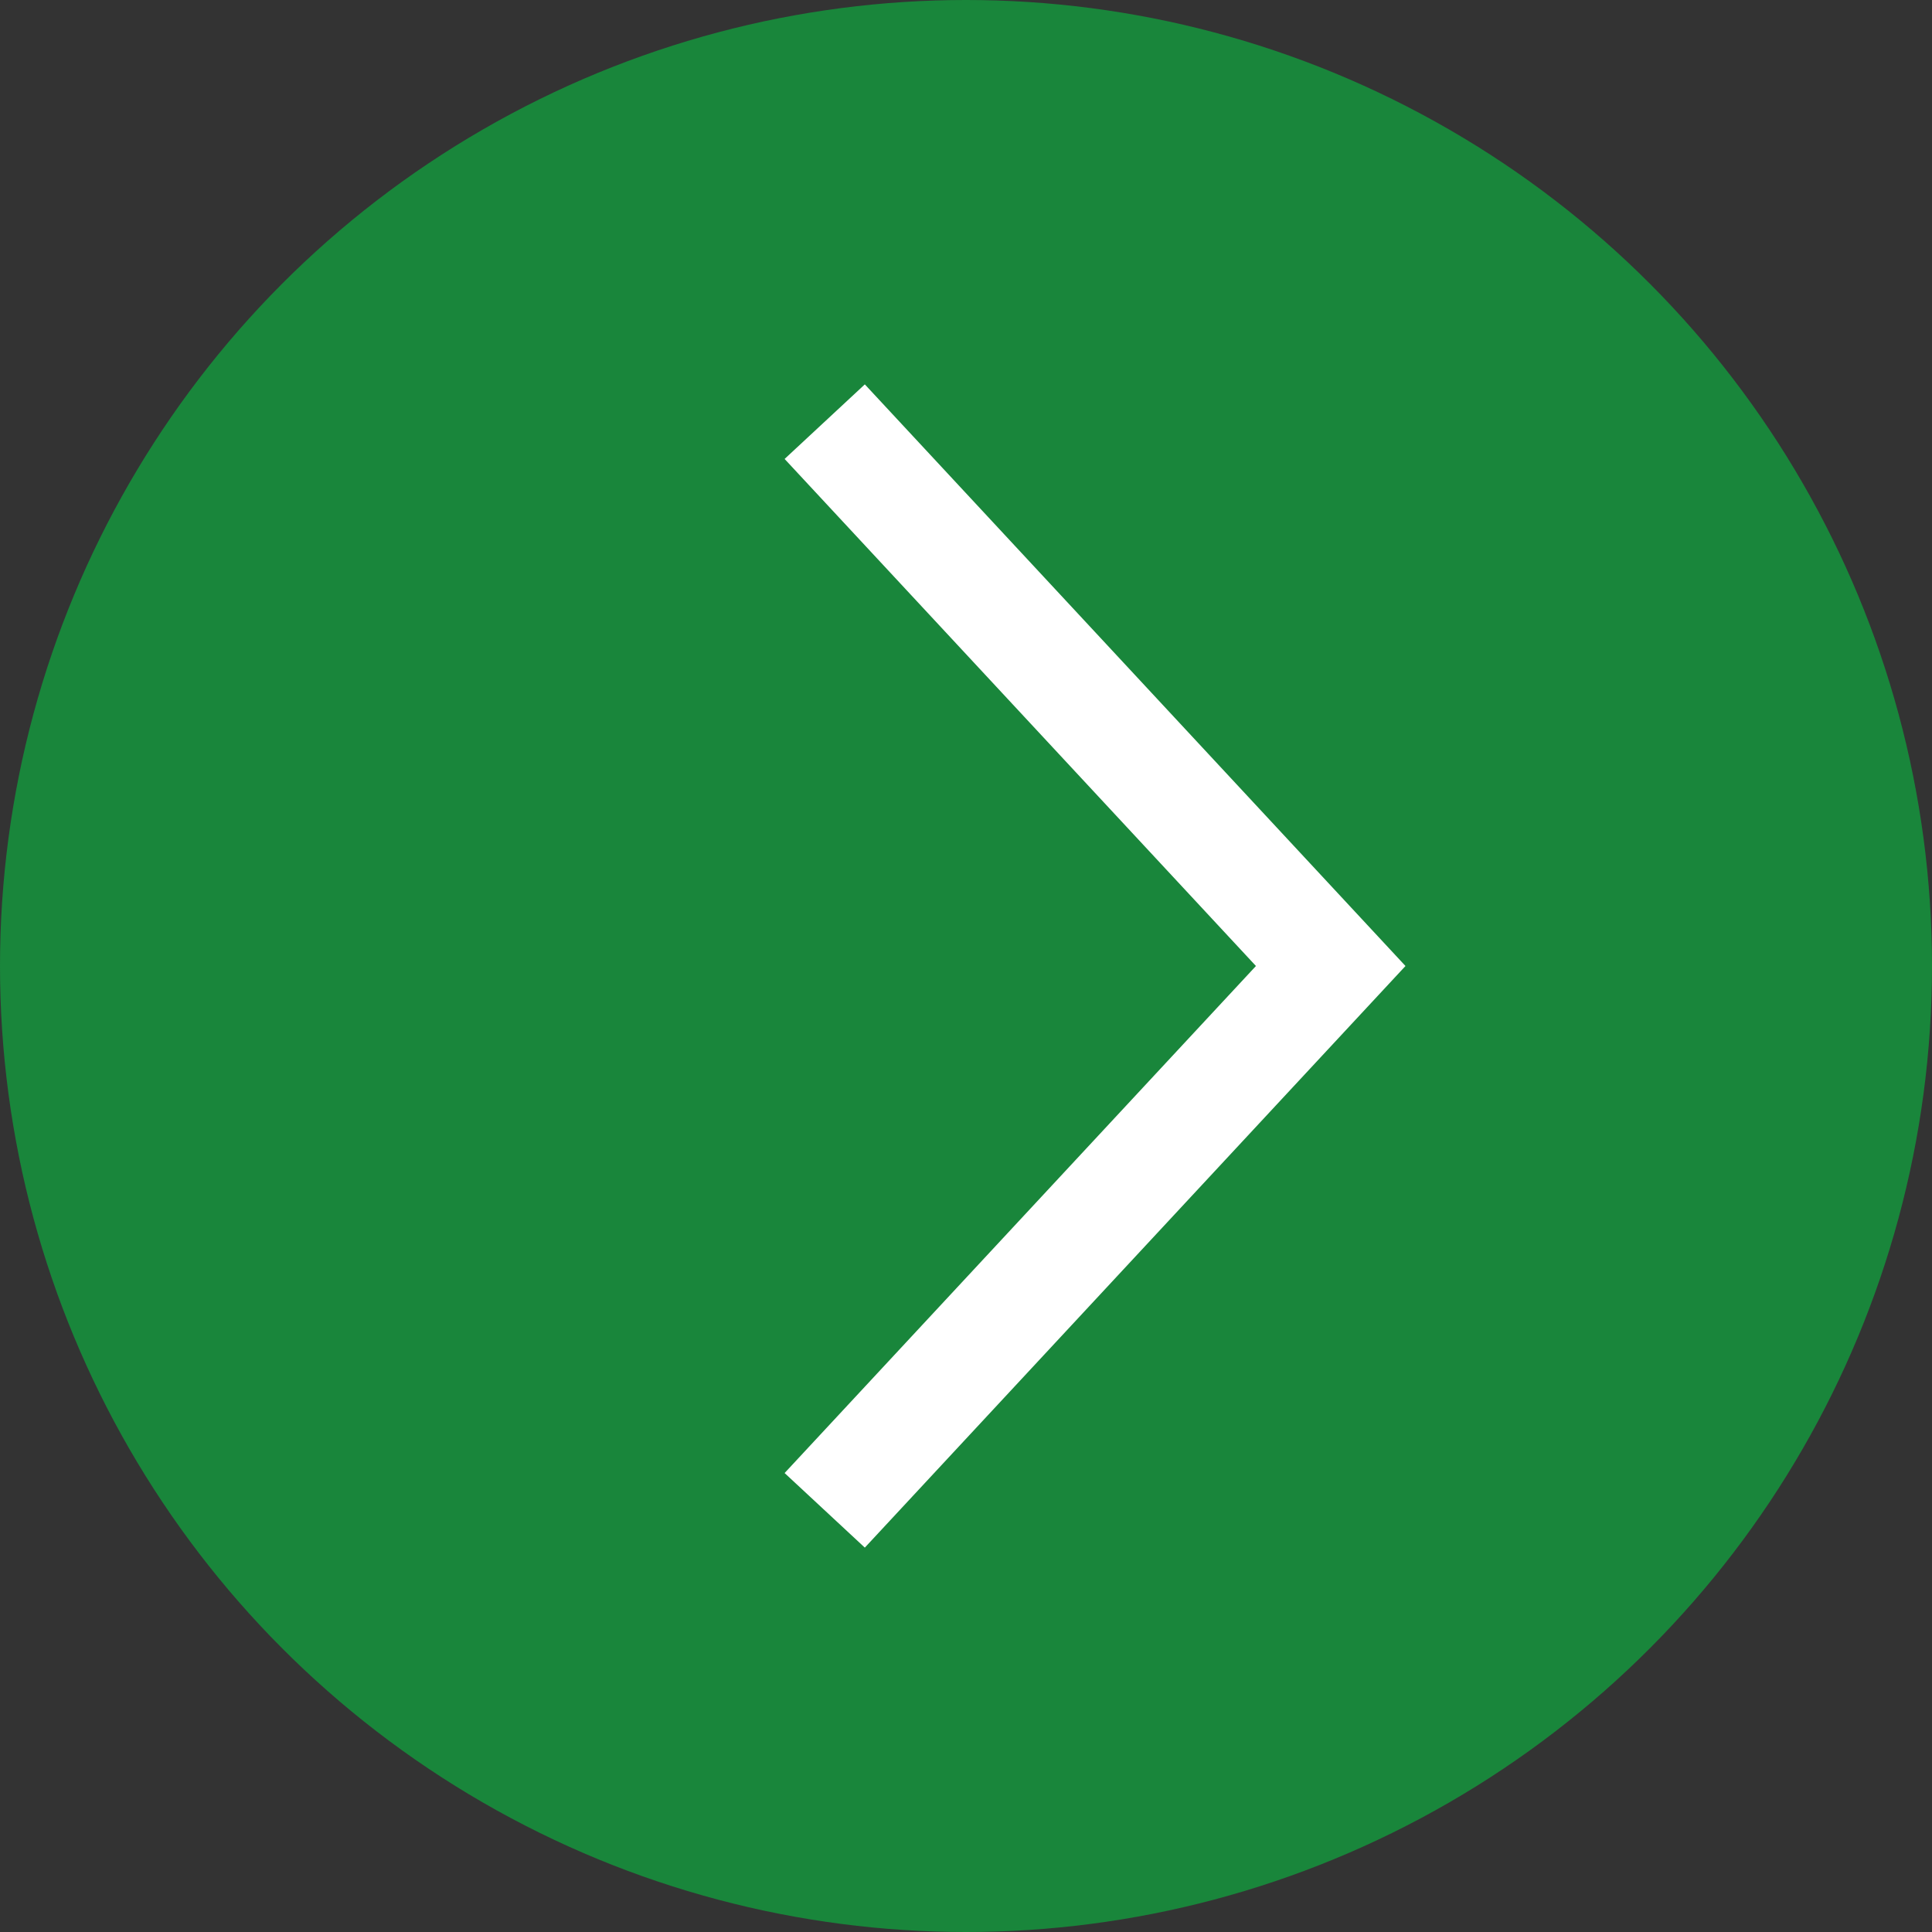 <svg xmlns="http://www.w3.org/2000/svg" viewBox="0 0 17.64 17.64"><rect x="0" y="0" width="17.64" height="17.64" fill="#333333" stroke="none"/><defs><style>.cls-1{fill:#19863b;}.cls-2{fill:none;stroke:#fff;stroke-miterlimit:10;}</style></defs><title>arrow-green-bg</title><g id="Layer_2" data-name="Layer 2"><g id="レイヤー_1" data-name="レイヤー 1"><circle class="cls-1" cx="8.82" cy="8.82" r="8.82"/><polyline class="cls-2" points="7.53 13.79 12.15 8.82 7.53 3.85"/></g></g></svg>